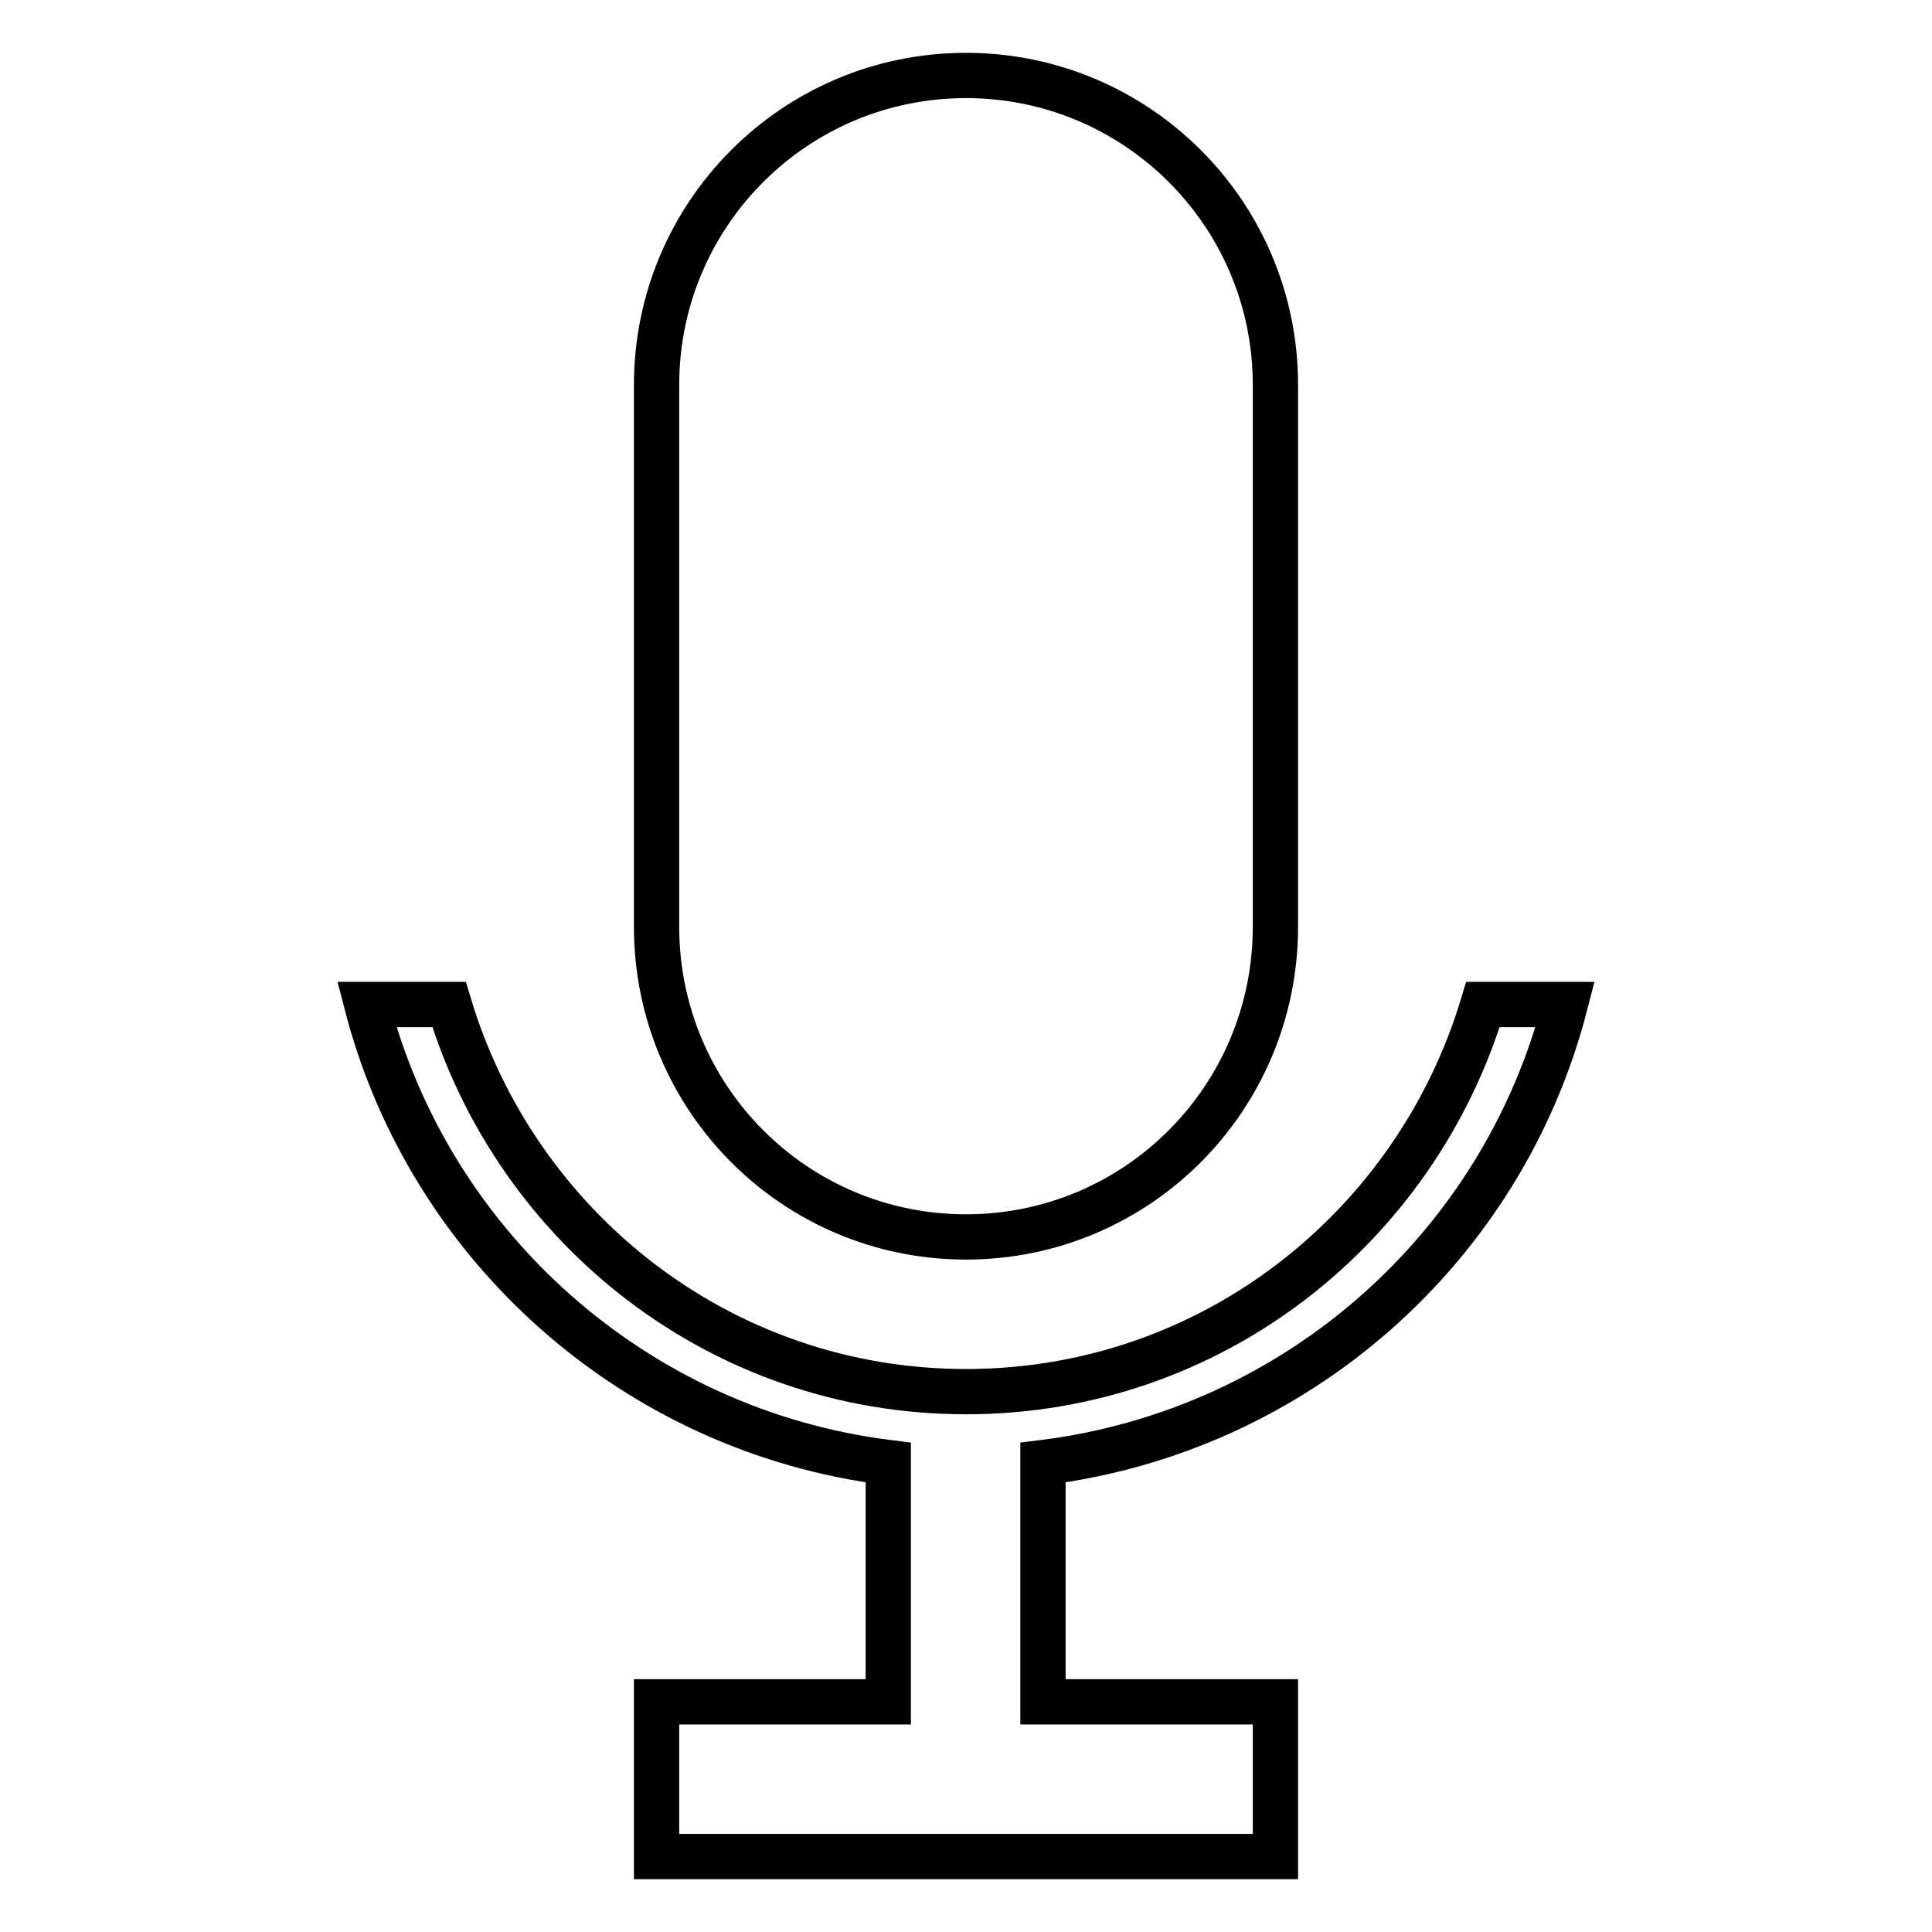 <?xml version="1.0" encoding="utf-8"?>
<!-- Svg Vector Icons : http://www.onlinewebfonts.com/icon -->
<!DOCTYPE svg PUBLIC "-//W3C//DTD SVG 1.1//EN" "http://www.w3.org/Graphics/SVG/1.1/DTD/svg11.dtd">
<svg version="1.1" xmlns="http://www.w3.org/2000/svg" xmlns:xlink="http://www.w3.org/1999/xlink" x="0px" y="0px" viewBox="0 0 256 256" enable-background="new 0 0 256 256" xml:space="preserve">
<g> <path stroke-width="6" fill-opacity="0" stroke="#000000"  d="M128,163.9c22.7,0,41-18.4,41-41.1V51c0-22.7-18.4-41-41-41c-22.7,0-41,18.4-41,41v71.8 C87,145.5,105.3,163.9,128,163.9z M207.4,133.1h-10.9c-8.9,29.6-36,51.3-68.5,51.3s-59.6-21.7-68.5-51.3H48.6 c8.3,32.1,35.6,56.5,69.1,60.7v31.7H87V246H169v-20.5h-30.8v-31.7C171.8,189.6,199.1,165.3,207.4,133.1z"/></g>
</svg>